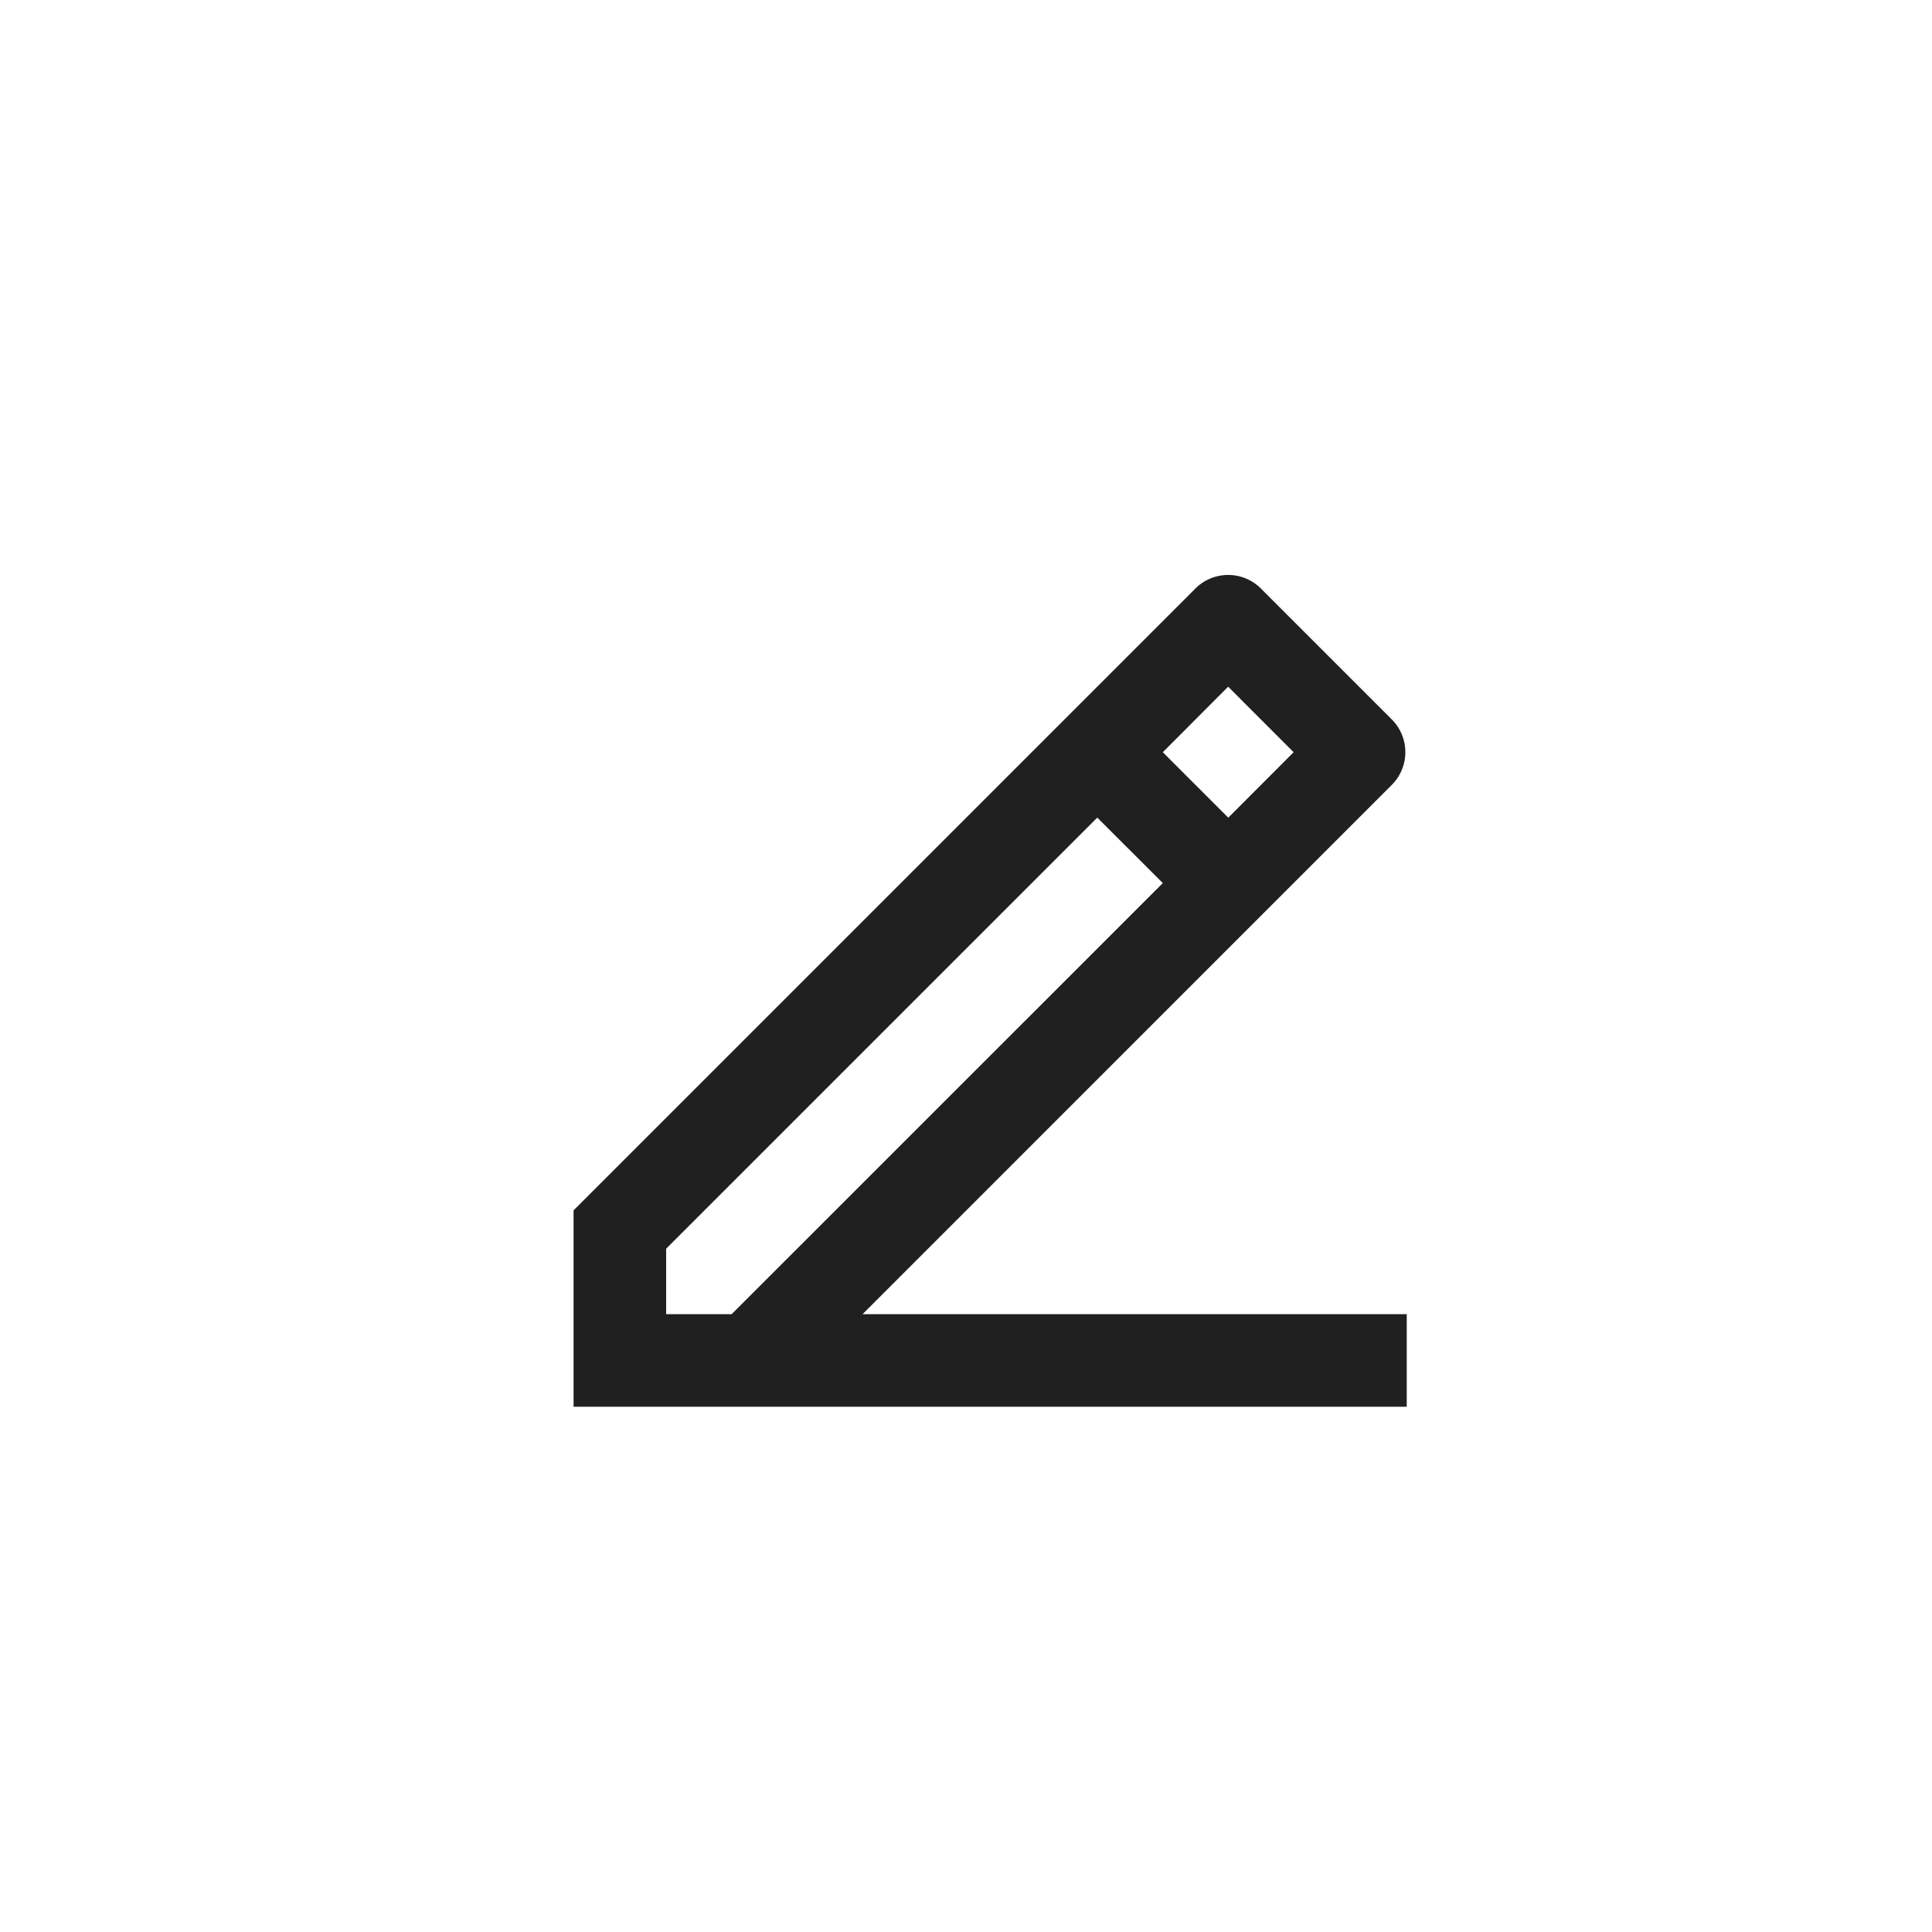 <svg xmlns="http://www.w3.org/2000/svg" width="40" height="40" viewBox="0 0 40 40">
  <g id="グループ" transform="translate(-21 -10)">
    <rect id="background" width="40" height="40" transform="translate(21 10)" fill="#fff"/>
    <g id="icon04" transform="translate(30 19)">
      <path id="パス_4286" data-name="パス 4286" d="M0,0H23V23H0Z" fill="none"/>
      <path id="パス_4287" data-name="パス 4287" d="M4.917,18.335H6.272L15.2,9.409,13.843,8.054,4.917,16.979ZM20.25,20.251H3V16.185L15.875,3.31a.959.959,0,0,1,1.355,0l2.711,2.711a.959.959,0,0,1,0,1.355L8.983,18.335H20.25ZM15.2,6.7l1.355,1.355L17.908,6.7,16.553,5.343Z" transform="translate(-0.125 -0.126)" fill="#202020"/>
    </g>
  </g>
</svg>
